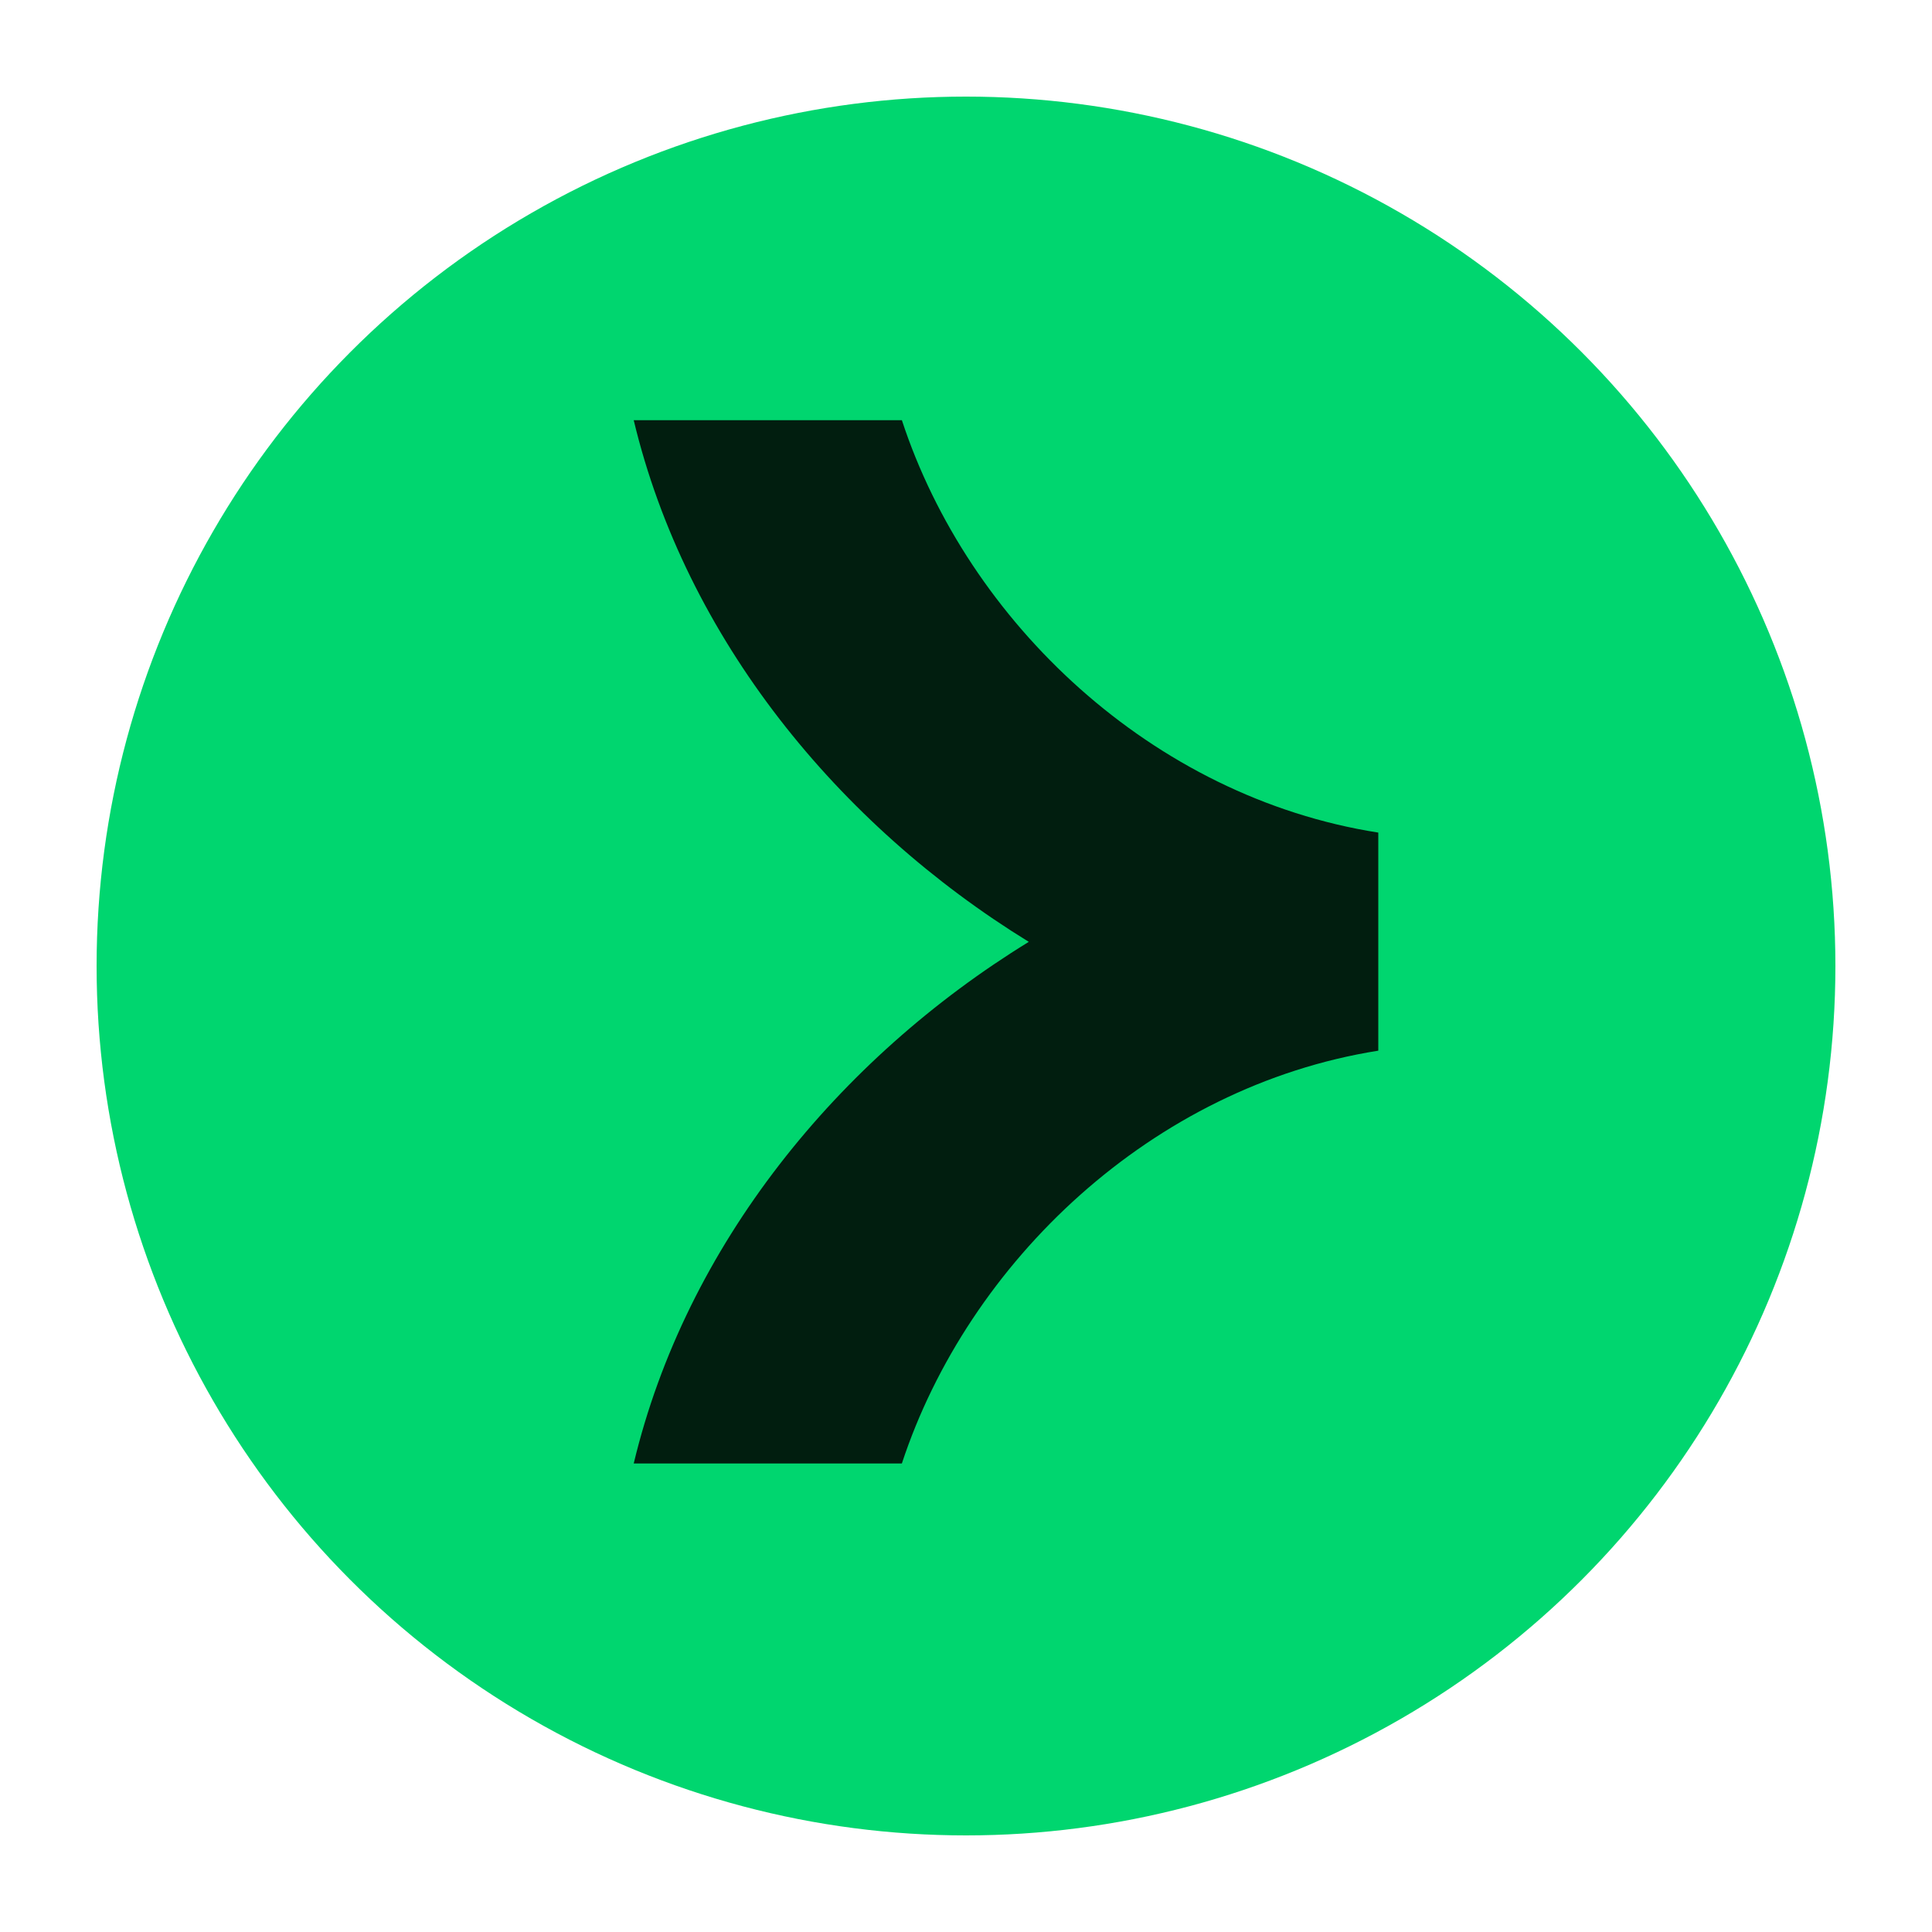<svg xmlns="http://www.w3.org/2000/svg" width="40px" height="40px" viewBox="0 0 40 40" fill="none">
    <!-- Background Circle -->
    <circle cx="20" cy="20" r="18" fill="#00D66F"/>
    
    <!-- Main Shape -->
    <path fill="#011e0f" d="M11.448 4.8H7.747c.72 3.01 2.822 5.582 5.453 7.2-2.635 1.618-4.733 4.19-5.453 7.2h3.701c.917-2.784 3.456-5.203 6.576-5.698v-3.01c-3.125-.49-5.664-2.909-6.576-5.693Z" transform="scale(1.5) translate(1, 1)"/>
  </svg>
  